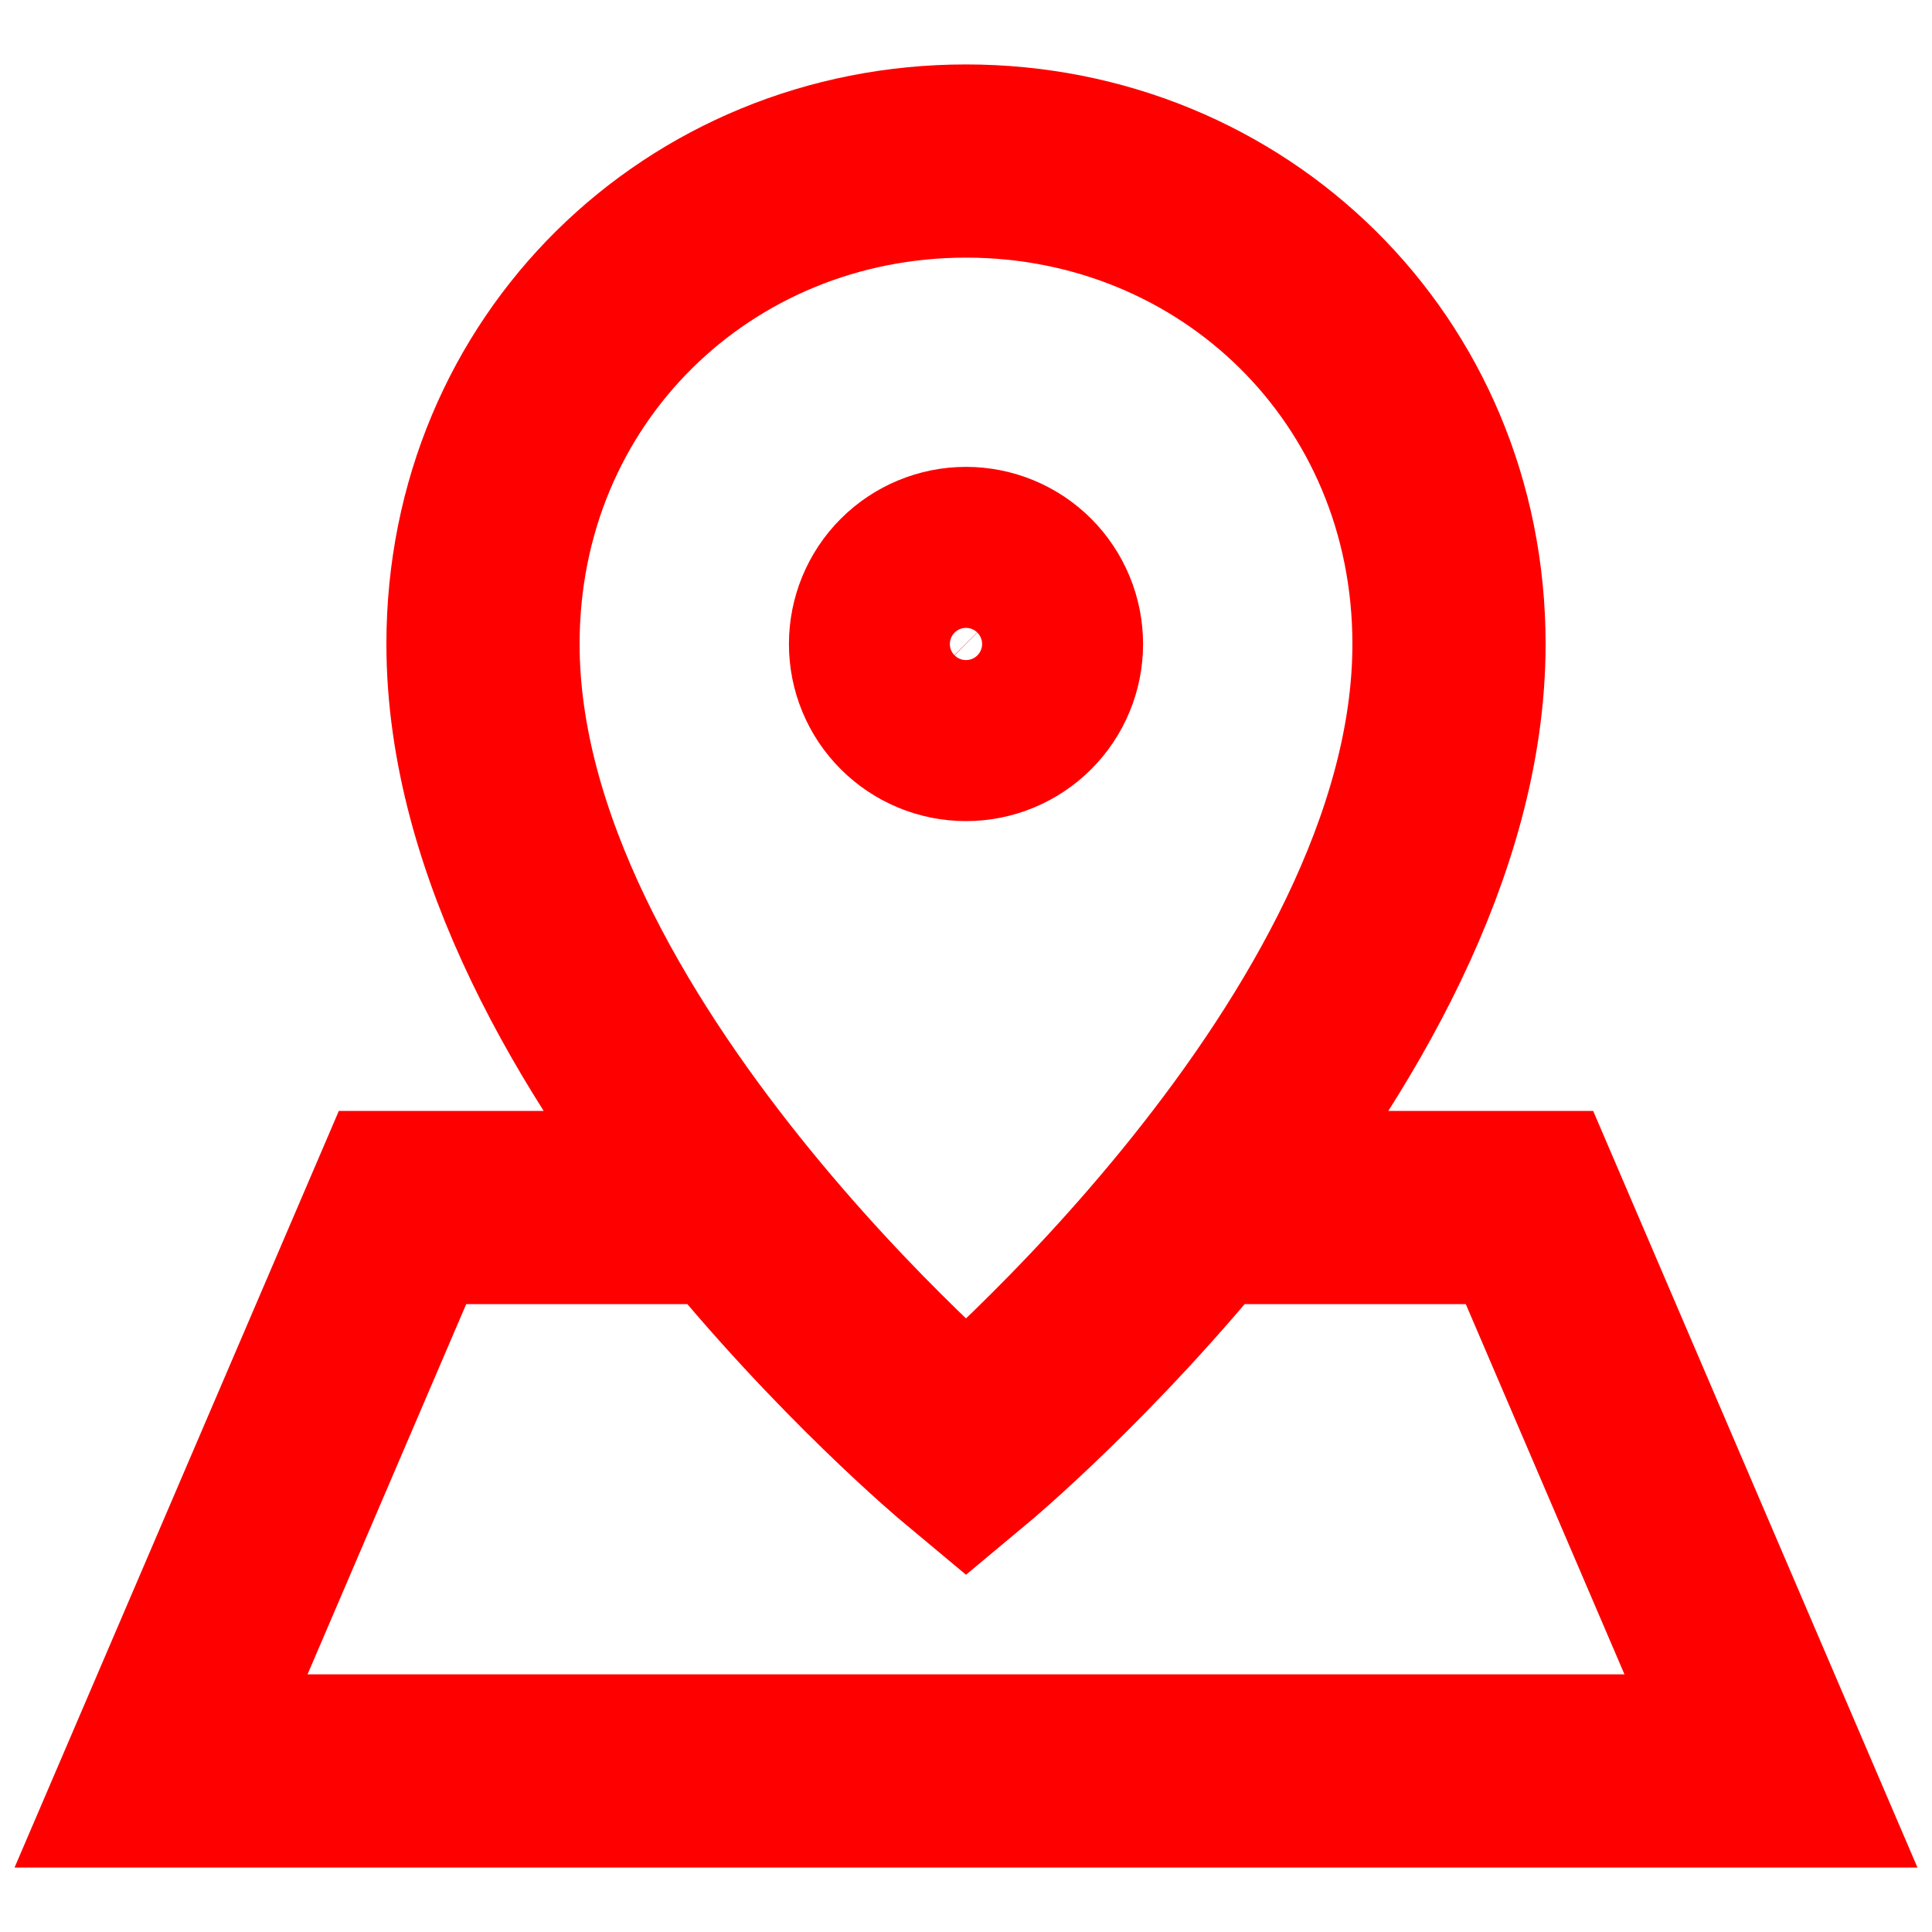 <svg width="20" height="20" viewBox="0 0 20 20" fill="none" xmlns="http://www.w3.org/2000/svg">
<path d="M12.5 12.5H15.833L18.333 18.333H1.667L4.167 12.5H7.5M10.833 6.667C10.833 6.888 10.745 7.1 10.589 7.256C10.433 7.412 10.221 7.5 10 7.5C9.779 7.5 9.567 7.412 9.411 7.256C9.254 7.1 9.167 6.888 9.167 6.667C9.167 6.446 9.254 6.234 9.411 6.077C9.567 5.921 9.779 5.833 10 5.833C10.221 5.833 10.433 5.921 10.589 6.077C10.745 6.234 10.833 6.446 10.833 6.667ZM5 6.667C5 10.833 10 15 10 15C10 15 15 10.833 15 6.667C15 3.819 12.762 1.667 10 1.667C7.238 1.667 5 3.819 5 6.667Z" stroke="#FF0000" stroke-width="2"/>
</svg>
